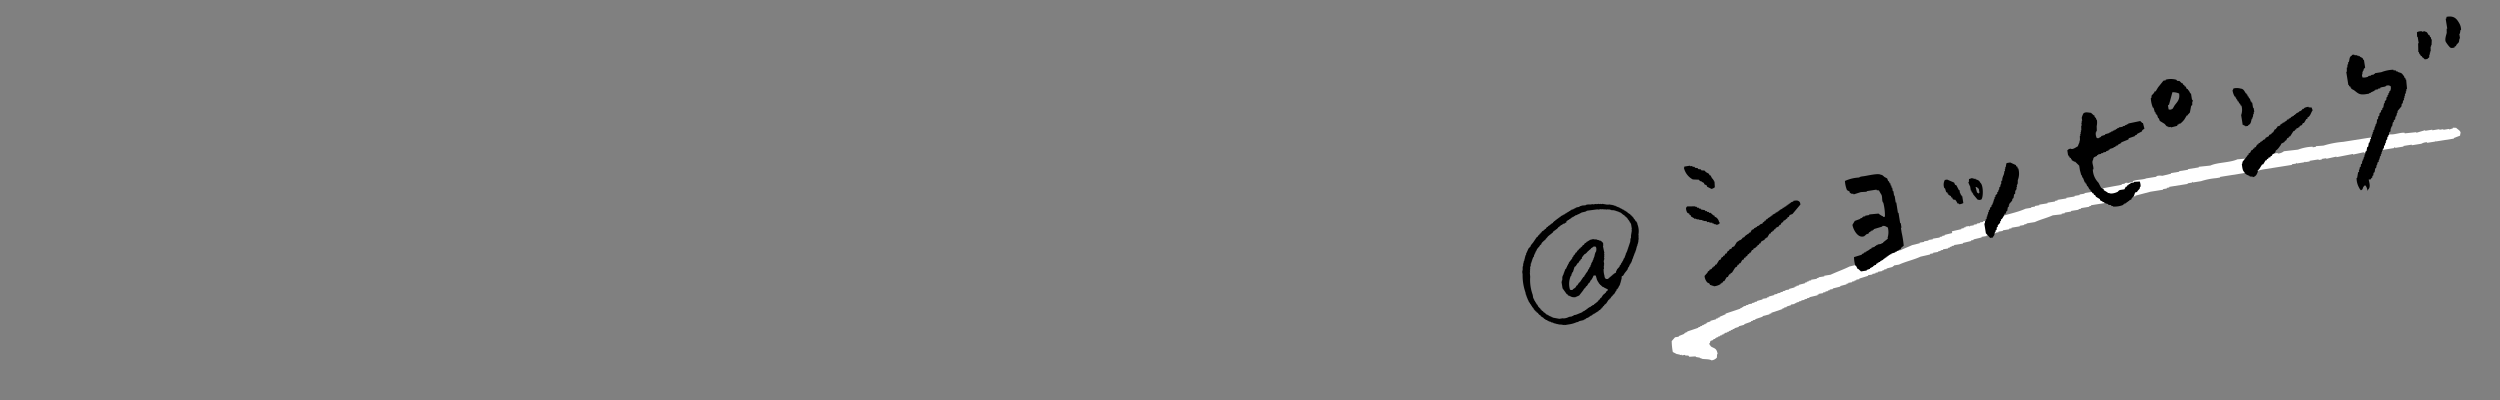 <svg xmlns="http://www.w3.org/2000/svg" xmlns:xlink="http://www.w3.org/1999/xlink" width="400" height="64" viewBox="0 0 400 64"><rect x="0" y="0" width="400" height="64" fill="#808080" stroke="none"/><defs><clipPath id="a"><rect width="400" height="64" transform="translate(40 2526)" fill="none" stroke="#707070" stroke-width="1"/></clipPath></defs><g transform="translate(-40 -2526)" clip-path="url(#a)"><g transform="translate(-422.781 -1090.231) rotate(-9)"><g transform="translate(175.95 3725.111)"><path d="M101.6.058l2.274.1a7.324,7.324,0,0,1,2.377-.1v.1h.517v-.1l1.24.1a14.592,14.592,0,0,1,3.2-.1h5.581v.1l2.067-.1c.609.172,1.654-.069,2.274.1v.1l1.86.1v.1L124.44.265v.1h1.137v.1h1.137v.1h.62v.1h.93v.1l.62-.1v-.1l.517.1c.172.276.769.666.517,1.034l-.1.31-1.034.207v.1h-2.894v-.1c-.149-.011.046.08-.1.1H124.44v-.1a1.892,1.892,0,0,0-.93.1h-1.55v-.1h-1.344v.1h-1.344v-.1c-.172-.034-.172.092-.207.1h-1.757v-.1a7,7,0,0,0-2.274.1h-.827v-.1l-1.757.1v-.1l-2.687.1v-.1l-1.654.1v-.1h-.723v.1h-.517v-.1h-1.447v.1H104.7v-.1l-.207.1h-1.137v-.1h-.1v.1h-.723v.1H97.775l-1.55.1v-.1l-1.654.1H90.85v.1h-.62a10.78,10.78,0,0,0-2.481.1H86.405v-.1h-.1v.1h-.723v.1h-3v.1h-.413v.1h-.62v.1H79.481L77,3.366v.1l-.62-.1-1.654.1H73.589v.1h-.31v.1h-.517v.1h-3v.1h-.31v.1H68.112v.1H67.7v.1h-1.24v.1H65.424v.1h-.517v.1L63.46,4.4c-.919.264-2.056.345-3,.62H59.12v.1h-.413v.1h-.723v.1H56.639v.1h-.413v.1H55.192v.1h-.723v.1h-.517v.1H52.815v.1H52.5v.1h-.827v.1l-1.344.1v.1h-.413v.1l-1.344.1v.1H47.13v.1h-.413v.1h-.31v.1H46.1v.1H45.27v.1h-.413v.1h-.413v.1h-.827v.1H43.1v.1l-1.55.1c-1.079.322-2.538.4-3.617.723H37.1v.1H36.9v.1l-1.034.1v.1h-.413v.1h-.31v.1h-.723v.1H34v.1h-.517v.1h-.723v.1l-1.447.207v.1H30.8v.1h-.31v.1h-.413v.1h-.62v.1h-.31v.1l-1.034.1v.1l-1.24.1v.1h-.517v.1h-.31v.1h-.413v.1h-.413v.1H24.5v.1h-.207v.1l-1.344.1v.1h-.413v.1h-.413v.1H21.6v.1h-.413v.1h-.413v.1h-.31v.1h-.62v.1l-.723.1v.1h-.413v.1H18.4v.1l-1.86.31v.1h-.31v.1l-1.137.1v.1l-1.24.207v.1h-.413v.1h-.31v.1l-1.137.207v.1l-.93.1v.1l-.723.1v.1h-.31v.1h-.31v.1h-.31v.1H9.1v.1H8.682v.1H8.475v.1h-.31v.1h-.31v.1h-.31v.1h-.31v.1H7.028v.1h-.31v.1c-.4.172-.482-.069-.62.413h-.1v.31c.126.092.115.23.207.31.517.413.815.379.827,1.344h-.1l-.1.517a1.306,1.306,0,0,1-.93.31c-.31-.3-1.114-.322-1.55-.517v-.1H4.134v-.1l-.62-.207v-.1l-1.034-.1-.1-.207-.517-.1v-.1H1.344v-.1h-.31v-.1H.827v-.1H.62L0,16.492a10.257,10.257,0,0,1,.1-1.757l.62-.517h.62v-.1l.93-.207v-.1h.207v-.1h.31v-.1l1.86-.31v-.1h.31v-.1h.31v-.1h.31v-.1h.31v-.1H6.1v-.1l.62-.1v-.1l.93-.1v-.1h.31v-.1h.31v-.1L9.3,11.841v-.1l2.481-.413v-.1h.31v-.1H12.3v-.1h.413v-.1h.413v-.1h.62v-.1h.413v-.1h.413v-.1l.93-.1v-.1h.723v-.1h.31v-.1l.93-.1v-.1h.517v-.1H18.5v-.1h.413v-.1h.413v-.1h.62v-.1l.93-.1v-.1h.31v-.1H21.6v-.1l1.034-.1v-.1h.31v-.1h.31v-.1h.413v-.1h.93v-.1h.31v-.1h.93v-.1h1.034c1.022-.3,2.182-.505,3.2-.827l1.24-.1v-.1l1.344-.1v-.1h.413v-.1H34v-.1h.31v-.1h.517v-.1l1.24-.1v-.1h.517v-.1h.62v-.1h.62v-.1h.723c.6-.184,1.378-.345,1.964-.517l1.24-.1v-.1h.723v-.1H43.2v-.1h.723v-.1h1.137v-.1h.413v-.1h.413v-.1l1.24-.1V4.4l1.55-.1v-.1h.413v-.1h.31v-.1h.62v.1h.1v-.1h.62v-.1h.517v-.1h.517v-.1H52.3v-.1l2.067-.1c1.481-.436,3.445-.39,4.961-.827h.93v-.1h.62v-.1H61.6v-.1h1.344v-.1h1.24v-.1H64.6v-.1h1.447v-.1h1.344v-.1h.827v-.1h.827v-.1H70.8v-.1h.413V1.4l3.928-.1V1.2h.517v-.1h.413v.1l.93-.1v-.1c.586-.172,1.6.057,2.17-.1h1.654v-.1a1.91,1.91,0,0,1,.93.1L83.2.782v-.1h1.344v-.1h1.447v-.1h1.757v-.1l1.86.1c1.252-.345,3.17.046,4.444-.31l1.344.1a24.005,24.005,0,0,0,4.754-.1h.413v.1A1.637,1.637,0,0,0,101.6.058Z" transform="translate(-29.026 0)" fill="#fff" fill-rule="evenodd"/></g><g transform="translate(128.101 3708.001)"><path d="M13.764,22.722c-.062.229-.146.187-.3.3l-.208.25h-.1l-.1.156h-.1l-.51.562h-.1l-.052.1h-.1l-.156.208h-.1l-.156.208h-.1l-.1.156h-.1l-.1.156h-.156v.052h-.1l-.052.1-.208.052v.052h-.156v.052l-.208.052v.052l-.3.052v.052l-.208.052v.052h-.1V25.5H9.687v.052h-.1V25.6l-.208.052v.052l-.458.1v.052h-.1v.052l-.3.052v.052l-.759.052v.052H7.6v.052h-.25a4.651,4.651,0,0,1-1.321.156H5.361v-.052h-.25v-.052H4.955v-.052H4.747v-.052H4.539v-.052H4.383v-.052l-.25-.052v-.052h-.1v-.052H3.874v-.052h-.1v-.052h-.1l-.052-.1-.3-.1-.052-.1L3.052,25.4v-.052L2.9,25.291l-.052-.1h-.1l-.052-.1-.156-.052-.156-.208h-.1l-.052-.156-.406-.354v-.1L1.565,24v-.1l-.1-.052v-.1l-.208-.156v-.1l-.156-.1v-.1l-.1-.052v-.1l-.1-.052V22.91H.837v-.1H.785v-.1H.733l-.1-.3H.577v-.156H.525v-.1H.473l-.052-.208H.369v-.156H.317v-.1H.265v-.208H.213v-.156H.161v-.25H.109V20.85H.057v-.3H.005V20.2a8.29,8.29,0,0,1,0-2.954v-.458H.057v-.156H.109l.1-.614H.265v-.1H.317V15.7H.369v-.156H.421v-.1H.473v-.156H.525v-.1l.1-.052v-.156H.681l.052-.208H.785V14.61H.837L.889,14.4H.941v-.1l.1-.052L1.1,14l.1-.052v-.1l.1-.052v-.1l.1-.052v-.1l.1-.052v-.1l.51-.406v-.1l.458-.406.707-.759h.1l.208-.25h.1l.156-.208h.1l.1-.156h.1l.1-.156.3-.1.052-.1h.1l.1-.1h.1L5,10.409l.208-.052.052-.1.208-.052v-.052h.1V10.1h.1v-.052h.1V9.993l.3-.1.1-.156h.1l.052-.1h.1l.1-.1h.1V9.473h.1V9.421h.1V9.369h.1V9.317h.1V9.265h.1V9.213h.1V9.161h.1V9.109l.208-.052V9h.1V8.953l.3-.052V8.849L8.2,8.8V8.745h.1V8.693H8.46V8.641l.208-.052V8.537h.156V8.485h.1V8.433h.156V8.381l.208-.052V8.277L9.7,8.225V8.173h.156V8.121h.156V8.069h.156V8.017h.458V7.965h.156V7.913h.25V7.861l.614.052c.1,0,.1-.052.1-.052a1.905,1.905,0,0,1,.707.052h.406v.052h.562v.052h.406v.052h.3v.052h.354v.052h.156v.052h.156v.052h.156v.052h.208v.052h.354v.052h.156v.052h.156v.052h.156v.052l.208.052v.052l.208.052.052.1h.1l.052.1L16.811,9l.052.1h.1l.1.156h.1l.052.1h.1l.1.156h.1l.156.208h.1l.156.208.156.052.052.156.406.354v.1l.156.1v.1l.1.052.052.156h.052l.1.3h.052v.1h.052l.1.3H19.3v.156h.052v.1H19.4V12.2a3.04,3.04,0,0,1-.1,1.674v.3h-.052v.354h-.052v.208h-.052v.208h-.052V15.1h-.052l-.052.208h-.052v.1h-.052v.156l-.1.052v.1h-.052v.1h-.052v.156h-.052l-.1.3h-.052v.1h-.052l-.052.208-.1.052v.1H18.2v.1h-.052v.1l-.1.1v.1l-.1.052v.1h-.052v.1l-.1.1v.1l-.1.052-.1.3-.1.052v.1l-.156.1v.1l-.208.156v.1l-.1.052v.1l-.208.156v.1l-.1.052v.1l-.562.51-.3.354c-.062.042-.218.042-.25.1l-.1.458h-.052l-.052.208h-.052v.156h-.052l-.052.208h-.052l-.052.208-.1.052v.1l-.156.1V21.7l-.156.052-.1.208h-.1l-.1.1v.1l-.25.208v.1h-.052l-.208.25h-.1Zm-.666-.863c-.042.083-.239.146-.3.208l-.156.208h-.1l-.052.1-.156.052v.052h-.1l-.406.458h-.1l-.208.25h-.1l-.208.25h-.1l-.052.1h-.1l-.1.1h-.1V23.7h-.1v.052h-.1l-.052.1-.3.052v.052l-.208.052v.052h-.1v.052H9.7v.052l-.208.052v.052h-.1v.052h-.1v.052h-.1v.052l-.3.1v.052l-.3.052v.052h-.1v.052c-.354.083-.707.166-1.071.25H7.1v.052H6.942v.052H6.786v.052h-.51a2.027,2.027,0,0,1-.967.1V25.2H4.7c-.343-.114-.676-.239-1.019-.354v-.052L3.52,24.74l-.052-.1h-.1l-.052-.1h-.1l-.1-.156H3l-.1-.156h-.1l-.1-.156H2.636v-.1l-.3-.25v-.1l-.208-.156-.052-.156-.1-.052-.052-.208-.1-.052-.052-.156H1.711l-.156-.458H1.5l-.052-.208H1.4l-.052-.25H1.295v-.156H1.243v-.1H1.191v-.208H1.139v-.156H1.087v-.562a6.978,6.978,0,0,1,.052-2.9l.052-.707h.052v-.3h.052v-.208h.052v-.3H1.4l.052-.208H1.5l.052-.354.1-.052.052-.208h.052v-.1h.052v-.1h.052v-.1l.1-.1v-.1l.1-.052v-.1l.156-.1.1-.3h.052l.052-.156.1-.052v-.1l.1-.052v-.1l.156-.1v-.1l.1-.052v-.1l.208-.156.052-.1h.1l.3-.354h.1l.1-.1v-.1h.052l.1-.156h.1l.052-.1.156-.052v-.052h.1l.052-.1h.1l.156-.208h.1v-.052l.208-.156.052-.1h.1v-.052h.1l.052-.1h.1v-.052h.1l.1-.1h.1l.052-.1h.1l.208-.25h.1l.1-.1h.1v-.052h.1v-.052h.1v-.052h.1l.052-.1h.1l.1-.156.208-.052.052-.1h.1v-.052h.1v-.052h.156v-.052l.208-.052v-.052H7.94v-.052l.3-.1V9.951h.1V9.9h.1V9.847h.1V9.8H8.71l.052-.1h.156V9.639h.1V9.587h.1V9.535l.208-.052V9.431h.208V9.379l.208-.052V9.275l.406-.052V9.171l.354-.052V9.067h.156V9.015h.156V8.963l.759-.052V8.859h.156V8.807c.593.021,1.186.031,1.778.052v.052h.562v.052h.3v.052h.208v.052h.25v.052h.354v.052H15.4v.052l.208.052v.052l.51.1v.052l.208.052v.052h.1v.052h.1l.1.1h.1l.052.1h.1l.052.1h.1l.354.406.208.156v.1l.25.208v.1l.1.052.1.3.1.052v.156h.052v.1h.052v.156h.052l.052.208h.052v.915h-.052v.25c-.073.229-.177.53-.25.759l-.052.354h-.052v.1h-.052l-.1.458H17.82v.1h-.052v.1h-.052v.1h-.052v.1h-.052v.1H17.56v.1h-.052v.1h-.052v.1H17.4v.1h-.052v.1l-.1.1v.1l-.1.052v.156l-.1.052v.1l-.1.052v.1l-.1.052-.1.3-.1.052v.1l-.1.1v.1l-.208.156v.1l-.1.052v.1l-.156.1v.1l-.25.208v.1l-.3.25v.1l-.51.406v.1l-.156.1-.052.25-.406.156-.1.1h-.1l-.052.1h-.1l-.052.1h-.1v.052h-.1v.052a1.216,1.216,0,0,0-.406.25c-.281,0-.406-.031-.458-.25-.094-.1-.01-.291-.052-.458a3.532,3.532,0,0,1,.052-.967h.052l.052-.51h.052v-.208H13.1V17.71h.052v-.562H13.2v-.1h.052v-.156h.052v-.354h.052v-.25h.052v-.354h.052c-.021-.385-.031-.78-.052-1.165h.052l.052-.458-.3-.406-.208-.052V13.8h-.1v-.052l-.3-.1v-.052l-.51-.1v-.052l-.614.052v.052H11.32v.052l-.208.052V13.7h-.156l-.052.1h-.1v.052l-.208.052-.156.208-.208.052-.156.208h-.1v.052h-.1l-.1.156-.208.052-.156.208h-.1l-.25.3h-.1l-.3.354h-.1l-.052.156-.25.208v.1l-.666.614v.1l-.156.1v.1l-.1.052v.1H7.254L7.2,17.2l-.1.052v.1l-.3.25-.052.208-.1.052v.1l-.1.1v.1H6.484v.1H6.432v.1l-.1.052v.1H6.276v.1H6.224l-.1.562H6.068l-.052.208H5.964v1.071c.166.343.343.676.51,1.019l.156.1v.1l.1.1h.1l.052.1h.1l.052.1h.1v.052a1.539,1.539,0,0,0,.707.156v-.052h.156V22.13h.1v-.052l.3-.052.759-.707.25-.3h.1l.25-.3h.1l.406-.458h.1l.1-.156h.052V20l.208-.156a2.7,2.7,0,0,0,.458-.614.846.846,0,0,1,.354.052l.1.811h.052v.156h.052v.1h.052v.156h.052v.1h.052v.1l.1.052v.1l.156.1v.1h.052l.156.208h.1l.1.156h.1l.052.1h.1V21.6h.1v.052l.156.052v.25Zm-3.307-5.7v-.1l.25-.208.052-.1h.1l.1-.156h.156v-.052h.1l.052-.1h.1l.1-.156h.1l.052-.1h.1l.052-.1h.1v-.052h.1l.052-.1h.1V14.86c.146-.083.291-.083.406-.208.114,0,.3,0,.354.052.177.135.042.666-.052.811l-.1.052v.1l-.1.1v.1h-.052v.1h-.052v.1H11.84v.1h-.052v.1l-.1.1v.1l-.1.052-.052.208-.1.052v.1h-.052v.1l-.156.1v.1l-.1.052-.052.208-.1.052-.052.208-.25.208v.1l-.25.208v.1L10,18.729l-.156.208-.1.052-.052.156-.156.052-.707.759h-.1l-.354.406h-.1l-.25.3c-.166.114-.4.135-.51.3a.612.612,0,0,1-.406-.1,3.186,3.186,0,0,1,.458-2.132l.1-.052.1-.3.1-.052v-.1l.156-.1.354-.707.1-.1h.1l.406-.458h.1l.3-.354h.1c.073-.26.2-.156.3-.3Z" transform="translate(-2.973 0.314)" fill-rule="evenodd"/><path d="M51.745,23.14l1.31-.187v-.094l.374-.094v-.094h.281v-.094H53.9v-.094h.281v-.094h.187V22.3l.374-.094V22.11l.562-.094v-.094h.187v-.094h.281v-.094h.655v-.094h.281v-.094l.842-.468v-.187a3,3,0,0,0,.281-1.591c-.3-.177-.343-.354-.842-.374v.094l-1.4.187V19.3H55.4V19.4h-.281v.094h-.187v.094H54.74l-.094.187-.468.094v.094h-.187v.094c-1.082.385-1.685-1.2-1.685-2.059l.468-.562.936-.187v-.094h.281v-.094h.187v-.094h.374v-.094h.655v-.094l1.5.094a2.873,2.873,0,0,0,.655.562v.094h.281a8.281,8.281,0,0,0,.094-2.246c-.239-.281.031-.894-.094-1.31a6.256,6.256,0,0,1-.281-.749l-.374-.094v-.094H55.4v.094l-.936-.094-1.217.187v-.094l-.374-.094c-.062-.114-.146-.125-.187-.187v-.187l-.374-.281a4.565,4.565,0,0,1-.094-1.5,6.073,6.073,0,0,1,2.34-.187c.156-.146.551-.094.842-.094.676,0,2.288-.125,2.621.187.333.094.364.27.562.468l.374.281.094.468h.094l.094.374h.094v.374h.094v.374h.094v.562h.094v.749H59.7v1.123h.094v1.685h.094v1.685h.094v.749h-.094v.749a16.416,16.416,0,0,1,0,2.153l-.468.281-.094.187-.374.094v.094h-.281v.094H58.39v.094l-.655.094v.094h-.281V23.7h-.187v.094H57.08v.094h-.187v.094h-.187v.094h-.187v.094h-.187v.094l-.562.187v.094h-.281v.094H55.3v.094h-.187l-.094.187H54.74v.094h-.187v.094l-.562.187v.094l-.562.094v.094h-.936l-.374-.468h-.094l-.187-.562h-.094a4.873,4.873,0,0,1,0-1.4ZM76.83,20.051h-.187a2.884,2.884,0,0,1-.562.749l-.187.094v.187l-.187.094v.187l-.468.374v.187l-.187.094-.094.374-.187.094v.187h-.094c-.2.364-.125.5-.468.749v.094h-.468l-.562-.842V21.081h.094l.094-.374h.094v-.187l.187-.094.094-.374h.094v-.187h.094v-.187h.094v-.187l.187-.187v-.187l.187-.094.094-.281.281-.187v-.187l.187-.094.094-.281h.094V17.8h.094v-.187l.187-.187v-.187l.187-.094v-.187l.374-.281v-.187l.187-.094.094-.281h.094l.094-.374.187-.094v-.187h.094v-.187h.094l.094-.468.187-.094v-.281H77.2v-.187H77.3v-.187h.094v-.187h.094l.187-.562h.094v-.281h.094V12.75h.094c.073-.146.166-.593.281-.655H78.8l.842.562v.187l.187.094v.281h.094a2.864,2.864,0,0,1-.374,1.872l-.094.562h-.094v.187h-.094v.281h-.094V16.4h-.094v.187l-.187.094-.094.468-.187.094-.187.562-.187.094-.094.281-.562.468v.187h-.094v.187l-.187.094-.187.562h-.094a.905.905,0,0,0-.187.374Zm-7.394-2.808a1.808,1.808,0,0,0-.281-.655h-.187L68.78,16.4v-.187l-.187-.094v-.187l-.374-.281v-.187h-.094v-.187l-.187-.094-.094-.655H67.75a1.561,1.561,0,0,1,.281-1.31h.374l1.03.655.094.374.187.094.281.842h.094v.562h.094v.281h.094v.187h.094v1.123a1.862,1.862,0,0,1-.655.094c-.1-.156-.062-.125-.281-.187Zm2.434-3.557.562-.094v.094h.187v.094H72.9v.094c.312.166.562.27.655.655.478.447.114,2.527-.281,2.714H72.9c-.1-.1,0-.042-.187-.094l-.562-.936v-.187h-.094v-.187h-.094v-.281h-.094V14.9a4.382,4.382,0,0,1-.187-.749h.094Zm1.31,1.778v.655h-.094v.094h-.094V16.12l-.187-.094-.094-.936c.385.114.187.187.468.374ZM151.4,0c1.206-.031,1.56.53,1.872,1.4a2.141,2.141,0,0,1,.094,1.03h-.094L153.082,3h-.094v.749H152.9l-.187.562-.468.374-.094.187h-.187l-.094.187H151.4c-.1-.1,0-.042-.187-.094a5.486,5.486,0,0,1-.562-1.03c-.135-.437.281-1.144.374-1.4l.094-.655h.094V.281h.094L151.4,0Zm-5.054,1.685a1.37,1.37,0,0,1,.842,0v.094l.374-.094v.094c.447.1.374.312.562.655h.094l.094.374h.094v.374h.094l-.187.936h-.094v.187h-.094l-.094.749h-.094v.187h-.094v.281h-.094c-.156.364.062.437-.374.562v.094H146.9l-.281-.374h-.094V5.616l-.187-.094V5.335h-.094V5.148h-.094V4.867h-.094l.187-1.4h.094V2.434h-.094l.094-.749ZM105.44,2.9a3.258,3.258,0,0,1,1.685.281l.094.187.374.094.281.374.187.094v.187l.187.094V4.4l.187.094.094.374.187.094v.187h.094L109,5.71h.094v.936c.021.135.146.156.094.374h-.094L109,7.582l-.187.094-.374,1.03-.374.281v.094h-.187l-.468.562a3.615,3.615,0,0,1-.749.562h-.281V10.3h-.187l-.094.187-1.03.094v-.094h-.374v-.094c-.4-.1-.333-.312-.562-.562l-.655-.562-.094-.468h-.094l-.094-.562H103.1V8.05h-.094V7.769h-.094l-.094-.749h-.094a4.447,4.447,0,0,1-.094-1.591h.094l.094-.374.468-.374.094-.187h.187l.468-.562L105.066,3h.374V2.9Zm31.169,4.586a1.893,1.893,0,0,0,.936,0V7.394h.468V7.3h.468V7.207h.187V7.114h1.03a6.085,6.085,0,0,1,1.966-.094v.094l.374.094.094.187h.187v.094c.343.2.634.229.749.655.208.177.083.2.187.468h.094v.281h.094l-.094,1.5h-.094l-.094.374h-.094v.281l-.187.094v.281h-.094l-.094.374H142.6v.281l-.187.094-.094.374-.187.094-.094.374-.749.655v.187l-.187.187v.187h-.094v.187l-.187.094-.094.374-.281.187v.187l-.187.094-.187.562-.187.094v.187h-.094v.187H139.7v.281l-.281.187-.094.374h-.094v.187l-.187.094-.094.374-.187.094v.187h-.094v.187l-.187.187v.187l-.187.094-.094.374-.187.094-.094.281h-.094v.187h-.094v.187l-.187.187v.187l-.187.094v.187h-.094v.187l-.187.187v.187l-.281.187v.187l-.187.187V21.9h-.094v.187l-.187.094-.187.562-.187.094-.094.374-.187.094v.187l-.281.187v.094h-.374c.042.676.135,1.258-.374,1.591v.094h-.094a1.684,1.684,0,0,0-.187-.842h-.187c-.062.125-.146.125-.187.187-.177.26-.114.374-.468.468-.083-.166-.125-.146-.187-.374a3.153,3.153,0,0,1-.187-1.685h.094l.281-.842.187-.094V22h.094v-.187h.094v-.187l.187-.094.094-.374.187-.094.094-.374h.094V20.5l.187-.094v-.187l.187-.187v-.187h.094v-.187h.094l.094-.374.187-.094.187-.562.187-.094.187-.562.187-.094V17.69h.094V17.5l.187-.187v-.187l.187-.094v-.187h.094v-.187h.094v-.187l.187-.187V16.1l.187-.094v-.187h.094v-.187l.187-.187v-.187l.187-.094v-.187h.094l.094-.468.187-.094.094-.374.187-.094.094-.374.281-.187V13.2l.281-.187v-.187l.187-.094.187-.562.187-.187v-.187l.281-.187.094-.374.187-.094v-.187l.187-.094V10.67l.187-.094v-.187l.187-.094a1.073,1.073,0,0,0,.187-.749c-.291-.156-.166-.177-.655-.187-.26.239-.614.062-1.03.187v.094h-.374v.094h-.468v.094h-.187v.094h-.281v.094h-.281v.094h-.281V10.2H136.7c-1.1,0-1.248-.406-1.778-.936l-.374-.281V8.8h-.094V8.611l-.187-.094V8.33h-.094V6.178h.094l.094-.655h.094l.094-.468h.094l.094-.374h.094c.208-.4.156-.8.655-.936V3.65h.374v.094l.468.094v.094h.187v.094h.187v.094l.374.281c.1.156,0,.208.187.374V5.99l-.281.187v.187l-.187.094v.187H136.7v.187c-.166.354-.146.25-.094.655ZM27.19,4.586h.936V4.68h.281v.094h.187v.094h.187l.094.187.374.094.094.187.374.094.094.187.468.094.187.281.468.374v.187l.187.094.187.562H31.4v.187H31.5v.281h.094l-.094.936a1.322,1.322,0,0,1-.562.187l-.655-.468V8.143L29.9,7.862V7.675l-.374-.281V7.3h-.187l-.187-.281-.936-.187A2.819,2.819,0,0,1,27.1,4.774c.1-.1.042,0,.094-.187Zm80.028.842c0,1-.53,1.279-1.03,1.778l-.374.468h-.187v.094a1.226,1.226,0,0,1-.468-.094V7.02l.187-.094.842-1.872A2.417,2.417,0,0,1,107.218,5.429Zm8.7.562a2.124,2.124,0,0,1,1.123.187c.52.135.53.51.749.936h.094V7.3h.094v.281h.094l.094.374h.094l.094.562h.094V8.7h.094v.842h.094V10.2h-.094v.281h-.094l-.187.562h-.094v.187h-.094c-.229.426-.208.79-.749.936v.094h-.468v-.094c-.239-.114-.114.021-.281-.187h-.094V10.389a2.427,2.427,0,0,0,.281-1.5h-.094l-.094-.374h-.094l-.094-.374H116.3l-.094-.374h-.094V7.488h-.094V7.3h-.094a2.8,2.8,0,0,1-.187-1.03.885.885,0,0,0,.187-.281Zm-22.838,4.4c.187.052.083-.01.187.094l.562-.187V10.2l.655-.094v-.094l.749-.094V9.828h.281V9.734H95.8V9.641h.281V9.547h.281V9.453h.187V9.36h.281V9.266h.655V9.173h.374V9.079h.281V8.985h.281V8.892l1.966-.094.281.374h.094l.094.936-.374.187-.094.187-.842.281v.094l-.374.094v.094l-1.03.187-.094.187-1.217.281v.094l-.562.187v.094h-.281v.094H95.8v.094h-.281v.094l-.655.094v.094h-.187v.094l-.468.094v.094H93.74v.094h-.374v.094H92.9V13.1H92.71V13.2c-.416.187-.614.042-.749.562-.343.333-.042.946-.187,1.5h-.094a3.147,3.147,0,0,0,.562,2.246l.281.842.374.281v.187l.562.468v.094h.187c.26.27,1.113.166,1.5,0v-.094h.187v-.094h.842l.281-.374h.187l.094-.187h.187v-.094l.374-.094v-.094h.562v-.094l.936.094a2.088,2.088,0,0,1,0,.842H98.7l-.094.281-.468.374v.094h-.281c-.166.1-.25.426-.374.562l-.374.281-.094.187-.374.094v.094h-.187v.094h-.187v.094H96.08v.094H95.8v.094h-.187v.094a3.688,3.688,0,0,1-1.685,0v-.094H93.74l-.094-.187-.374-.094-.094-.187h-.187v-.094l-.281-.094-.094-.187H92.43v-.094l-.374-.281v-.187l-.562-.468-.094-.281-.187-.094v-.187L91.026,19l-.094-.281h-.094l-.094-.374h-.094l-.187-.562H90.37l-.094-.468h-.094v-.187H90.09l-.187-.842h-.094v-.374h-.094l-.094-.842v-.749l-.562-.749h-.187v-.094l-.281-.187V13.1H88.5v-.187l-.187-.094v-.187h-.094v-.187h-.094v-.842c.25-.125.156-.166.562-.187.3.281.926-.114,1.217-.187.094-.229.27-.458.374-.655v-.187h.094l.094-.749h.094V9.36h.094V9.079h.094V8.8h.094l.094-.749h.094V7.582h.094V7.3h.094V6.833a3.075,3.075,0,0,1,.374-.655c.374-.25.874.021,1.217.094l.374.468h.094V7.02h.094v.187h.094v.281h.094a2.636,2.636,0,0,1-.187,1.03l-.094.749h-.094v.187h-.094a1.514,1.514,0,0,0,0,.936Zm34.726.562.094.468c-.354.322-.478.884-1.03,1.03v.187h-.187l-.468.562h-.187l-.187.281-.374.094-.094.187h-.187v.094h-.281l-.094.187h-.187l-.094.187h-.187l-.655.749H123.5l-.094.187h-.187l-.281.374h-.187l-.094.187-.562.187-.094.187c-.25.229-.593.655-.936.749-.125.437-.333.354-.655.562l-.094.187h-.187l-.094.187h-.281l-.094.187h-.187l-.094.187H119.2l-.468.562h-.187l-.562.655-.281.187v.187c-.218.374-.385.686-.936.749V20.4l-.468-.094v-.094c-.322-.187-.645-.343-.749-.749-.239-.239-.2-.822-.187-1.31.187-.166.083-.218.187-.374l.936-.842v-.094h.187v-.187l.281-.094.281-.374h.187l.094-.187h.187l.094-.187h.187l.281-.374h.187l.094-.187h.187l.187-.187h.187v-.094h.187v-.094l.374-.094.094-.187.562-.187.094-.187.374-.094.094-.187h.187l.374-.468h.187l.094-.187h.094l.094-.187.468-.094.094-.187h.187v-.094h.187v-.094h.281v-.094h.187v-.094h.187l.094-.187h.281v-.094l.374-.094v-.094l.562-.187V11.7H125v-.094h.187v-.094l.562-.187v-.094h.281v-.094h.187l.094-.187h.281v-.094a1.825,1.825,0,0,1,.749-.094v.094l.468.094Zm-101.182,0,1.31.187v.094h.187l.094.187h.187l.094.187h.187l.094.187.562.187.094.187h.187l.094.187H29.9l.094.187h.187l.374.468.187.094v.187l.187.094a1.23,1.23,0,0,1,.374.842c.1.1.042,0,.094.187-.25.125-.156.166-.562.187-.166-.187-.177-.083-.374-.187v-.094h-.187l-.094-.187H29.9V14.04h-.187v-.094h-.281l-.094-.187-.468-.094v-.094h-.187v-.094l-.468-.094v-.094h-.281V13.2h-.187V13.1h-.281V13.01L27,12.636v-.187l-.187-.094v-.187l-.281-.187a1.308,1.308,0,0,1-.094-.842,1.026,1.026,0,0,0,.187-.187ZM43.57,12.729c.364,0,.666,0,.842.187.166.135.177.25.187.562l-1.5,1.31-.468.094-.187.281H42.26l-.094.187-.281.094v.094l-.374.094-.094.187-.281.094-.187.281h-.187l-.094.187-.562.187-.094.187h-.187l-.094.187h-.187v.094l-.281.094-.094.187h-.187l-.468.562h-.187v.094h-.187l-.094.187-.562.187-.187.281h-.187l-.094.187h-.187L36.738,19l-.281.094v.094l-.374.094-.094.187H35.8l-.281.374h-.187l-.094.187h-.187l-.187.281h-.187l-.094.187H34.4l-.187.281h-.187l-.374.468h-.187l-.094.187h-.187l-.187.281-.281.094-.655.749H31.87l-.094.187H31.59l-.281.374h-.187l-.468.562h-.187l-.094.187h-.187v.094H30v.094a2.375,2.375,0,0,1-1.123.187c-.166-.187-.187-.083-.374-.187v-.094h-.187l-.094-.281-.281-.187a1.7,1.7,0,0,1-.281-1.123l.562-.468.094-.187H28.5l.094-.187.374-.094.094-.187h.187v-.094l.281-.094.094-.187h.187l.562-.655h.187l.281-.374h.187l.094-.187h.187l.187-.281h.187L31.964,19h.187l.094-.187.374-.094.094-.187.374-.094.562-.655h.187V17.69h.187V17.6H34.3V17.5h.187l.094-.187.374-.094.094-.187h.187v-.094h.187v-.094h.187l.187-.187h.187l.281-.374.374-.094V16.1l.562-.187v-.094h.281v-.094h.187v-.094l.468-.094.094-.187h.187l.094-.187H38.7l.094-.187h.187l.187-.187h.187V14.7h.187V14.6h.187v-.094h.187v-.094l.562-.187v-.094h.281V14.04h.187v-.094h.187v-.094l.562-.187v-.094h.281v-.094l.374-.094v-.094h.187V13.2h.187V13.1h.187V13.01H43.1v-.094l.468-.094v-.094Z" transform="translate(-1.912 0)" fill-rule="evenodd"/></g></g></g></svg>
